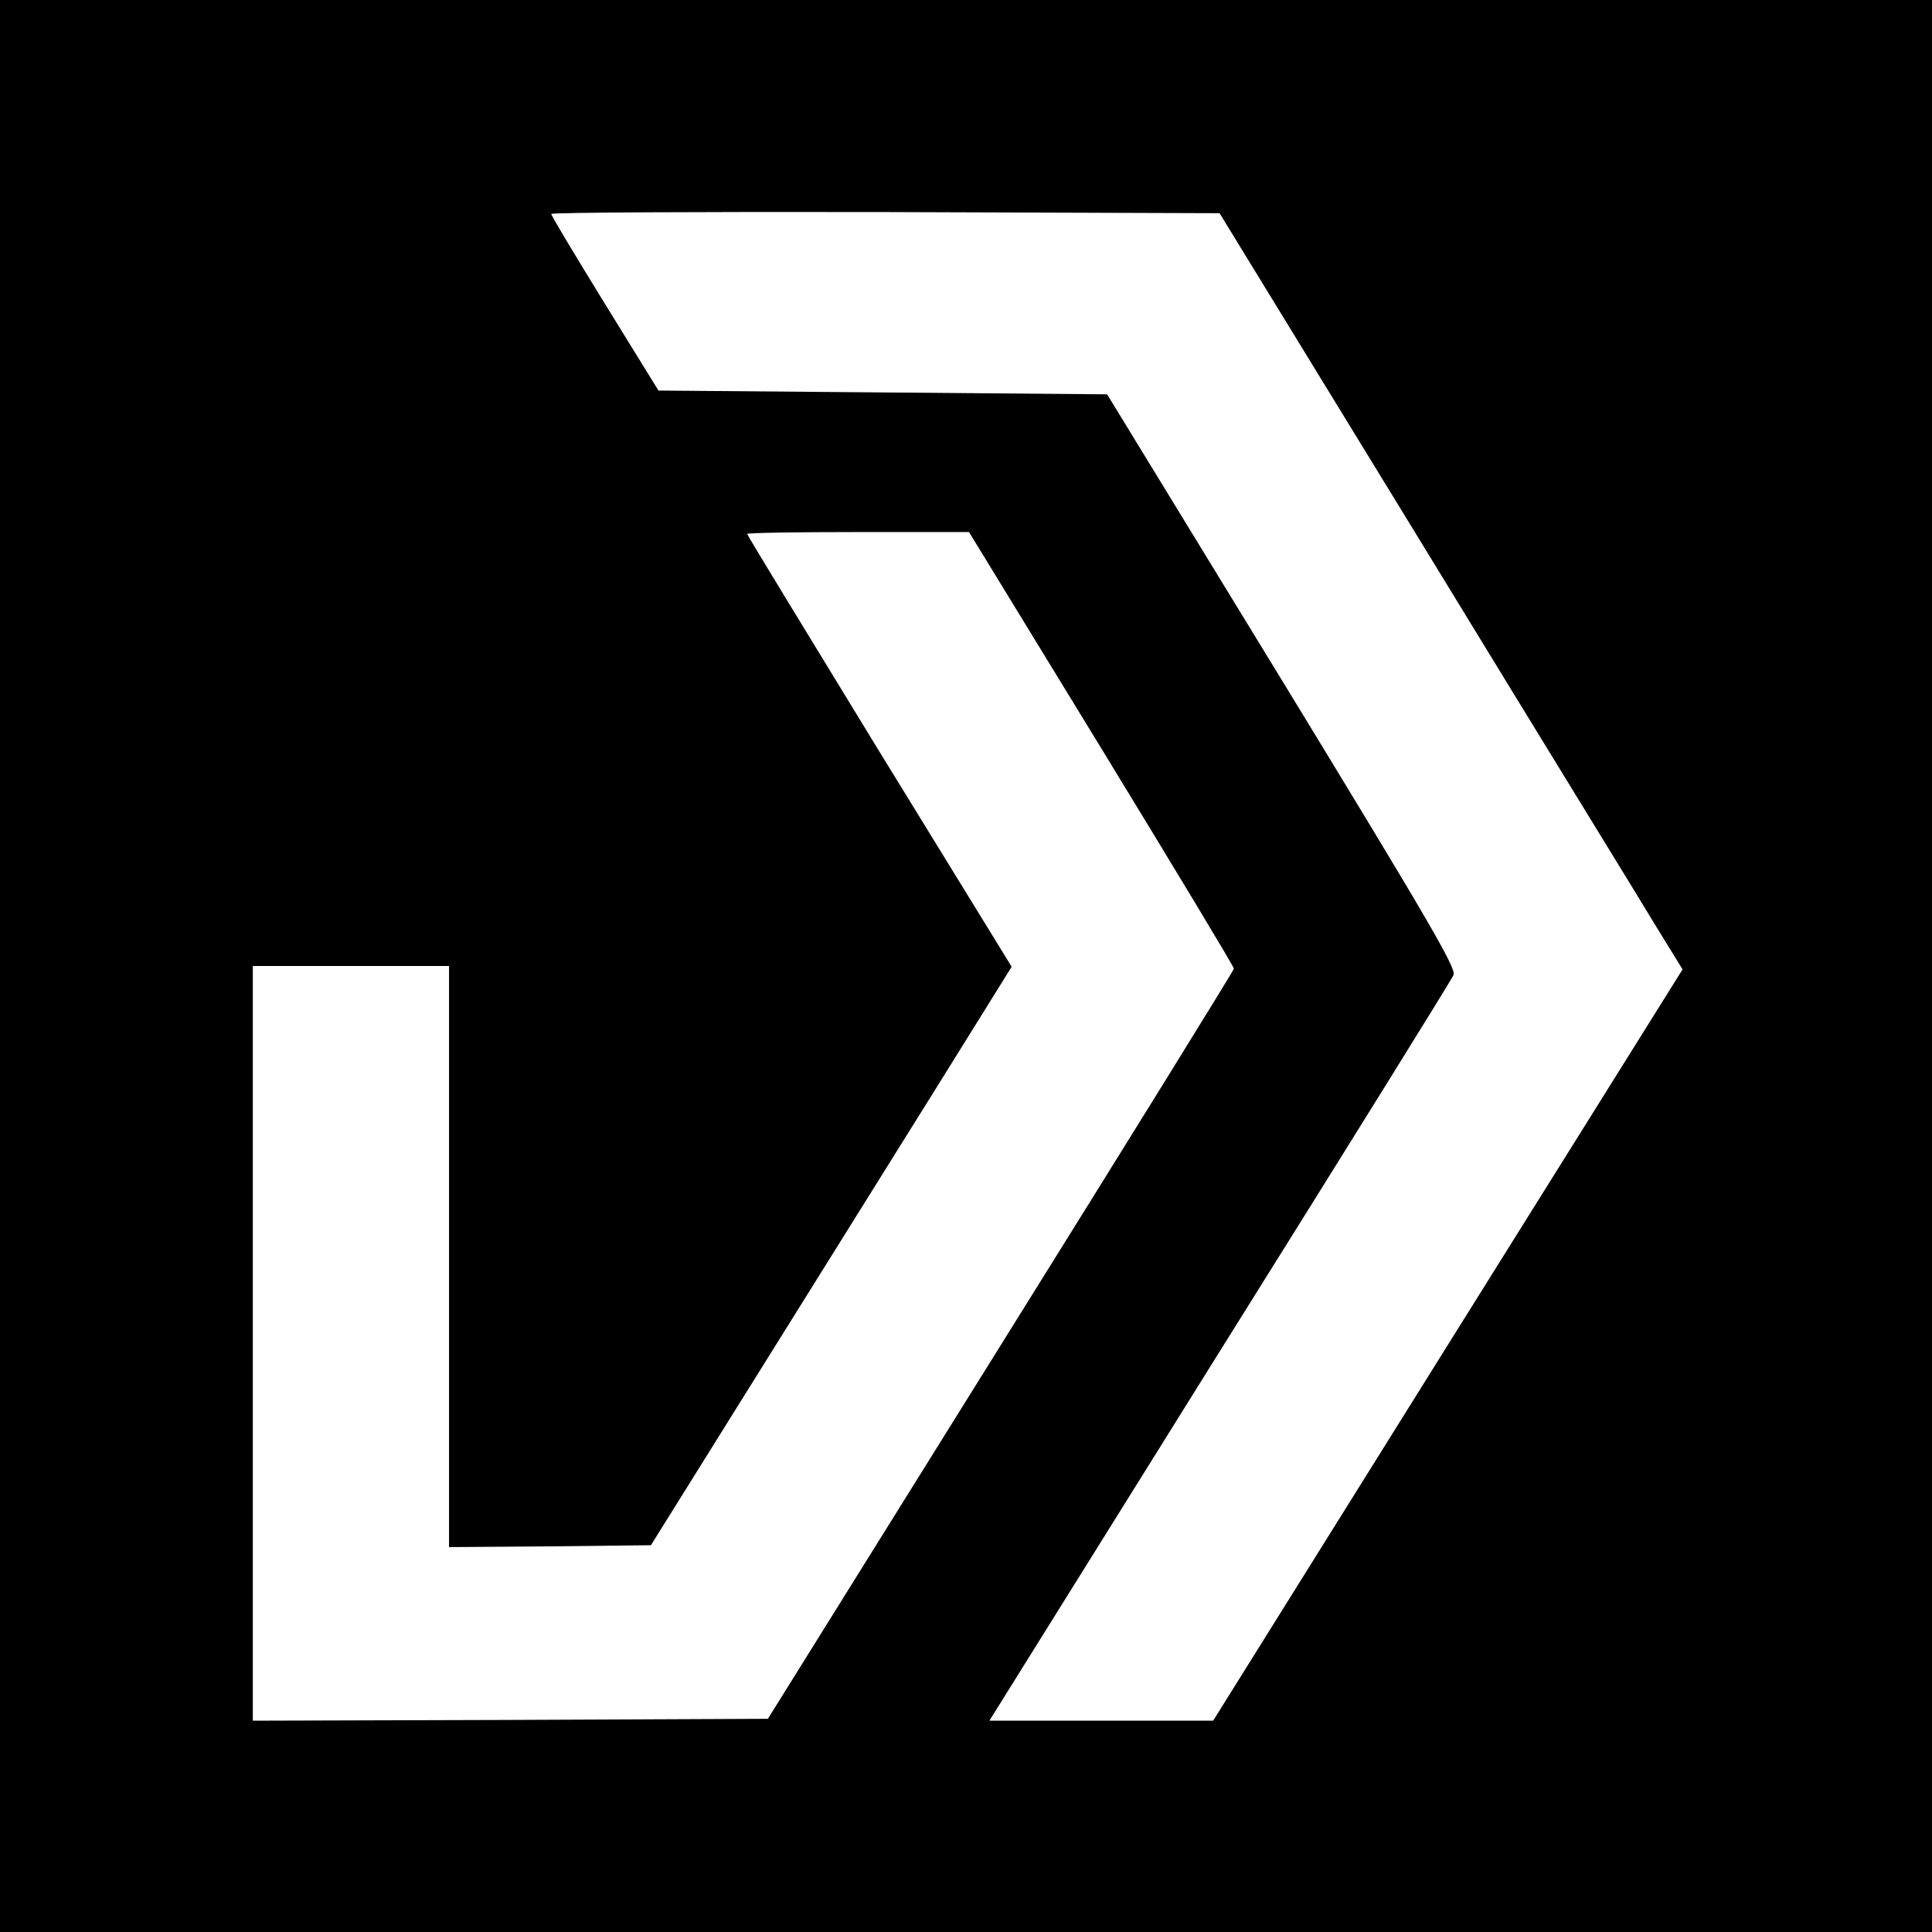 <?xml version="1.0" standalone="no"?>
<!DOCTYPE svg PUBLIC "-//W3C//DTD SVG 20010904//EN"
 "http://www.w3.org/TR/2001/REC-SVG-20010904/DTD/svg10.dtd">
<svg version="1.0" xmlns="http://www.w3.org/2000/svg"
 width="512pt" height="512pt" viewBox="0 0 512 512"
 preserveAspectRatio="xMidYMid meet">
<g transform="translate(0,512) scale(0.1,-0.1)"
fill="#000000" stroke="none">
<path d="M0 2560 l0 -2560 2560 0 2560 0 0 2560 0 2560 -2560 0 -2560 0 0
-2560z m3777 1105 c299 -490 576 -940 613 -1002 l69 -112 -622 -995 -622 -996
-297 0 -296 0 610 978 c336 537 615 986 620 998 8 17 -63 139 -454 780 l-464
759 -594 5 -595 5 -142 230 c-78 127 -142 233 -142 238 -1 4 398 6 885 5 l886
-3 545 -890z m-858 -529 c193 -316 351 -578 351 -583 0 -4 -278 -453 -618
-998 l-617 -990 -683 -3 -682 -2 0 1000 0 1000 260 0 260 0 0 -770 0 -770 268
2 267 3 287 460 c158 253 373 598 478 766 l191 307 -351 571 c-192 314 -350
573 -350 576 0 3 132 5 294 5 l294 0 351 -574z"/>
</g>
</svg>
